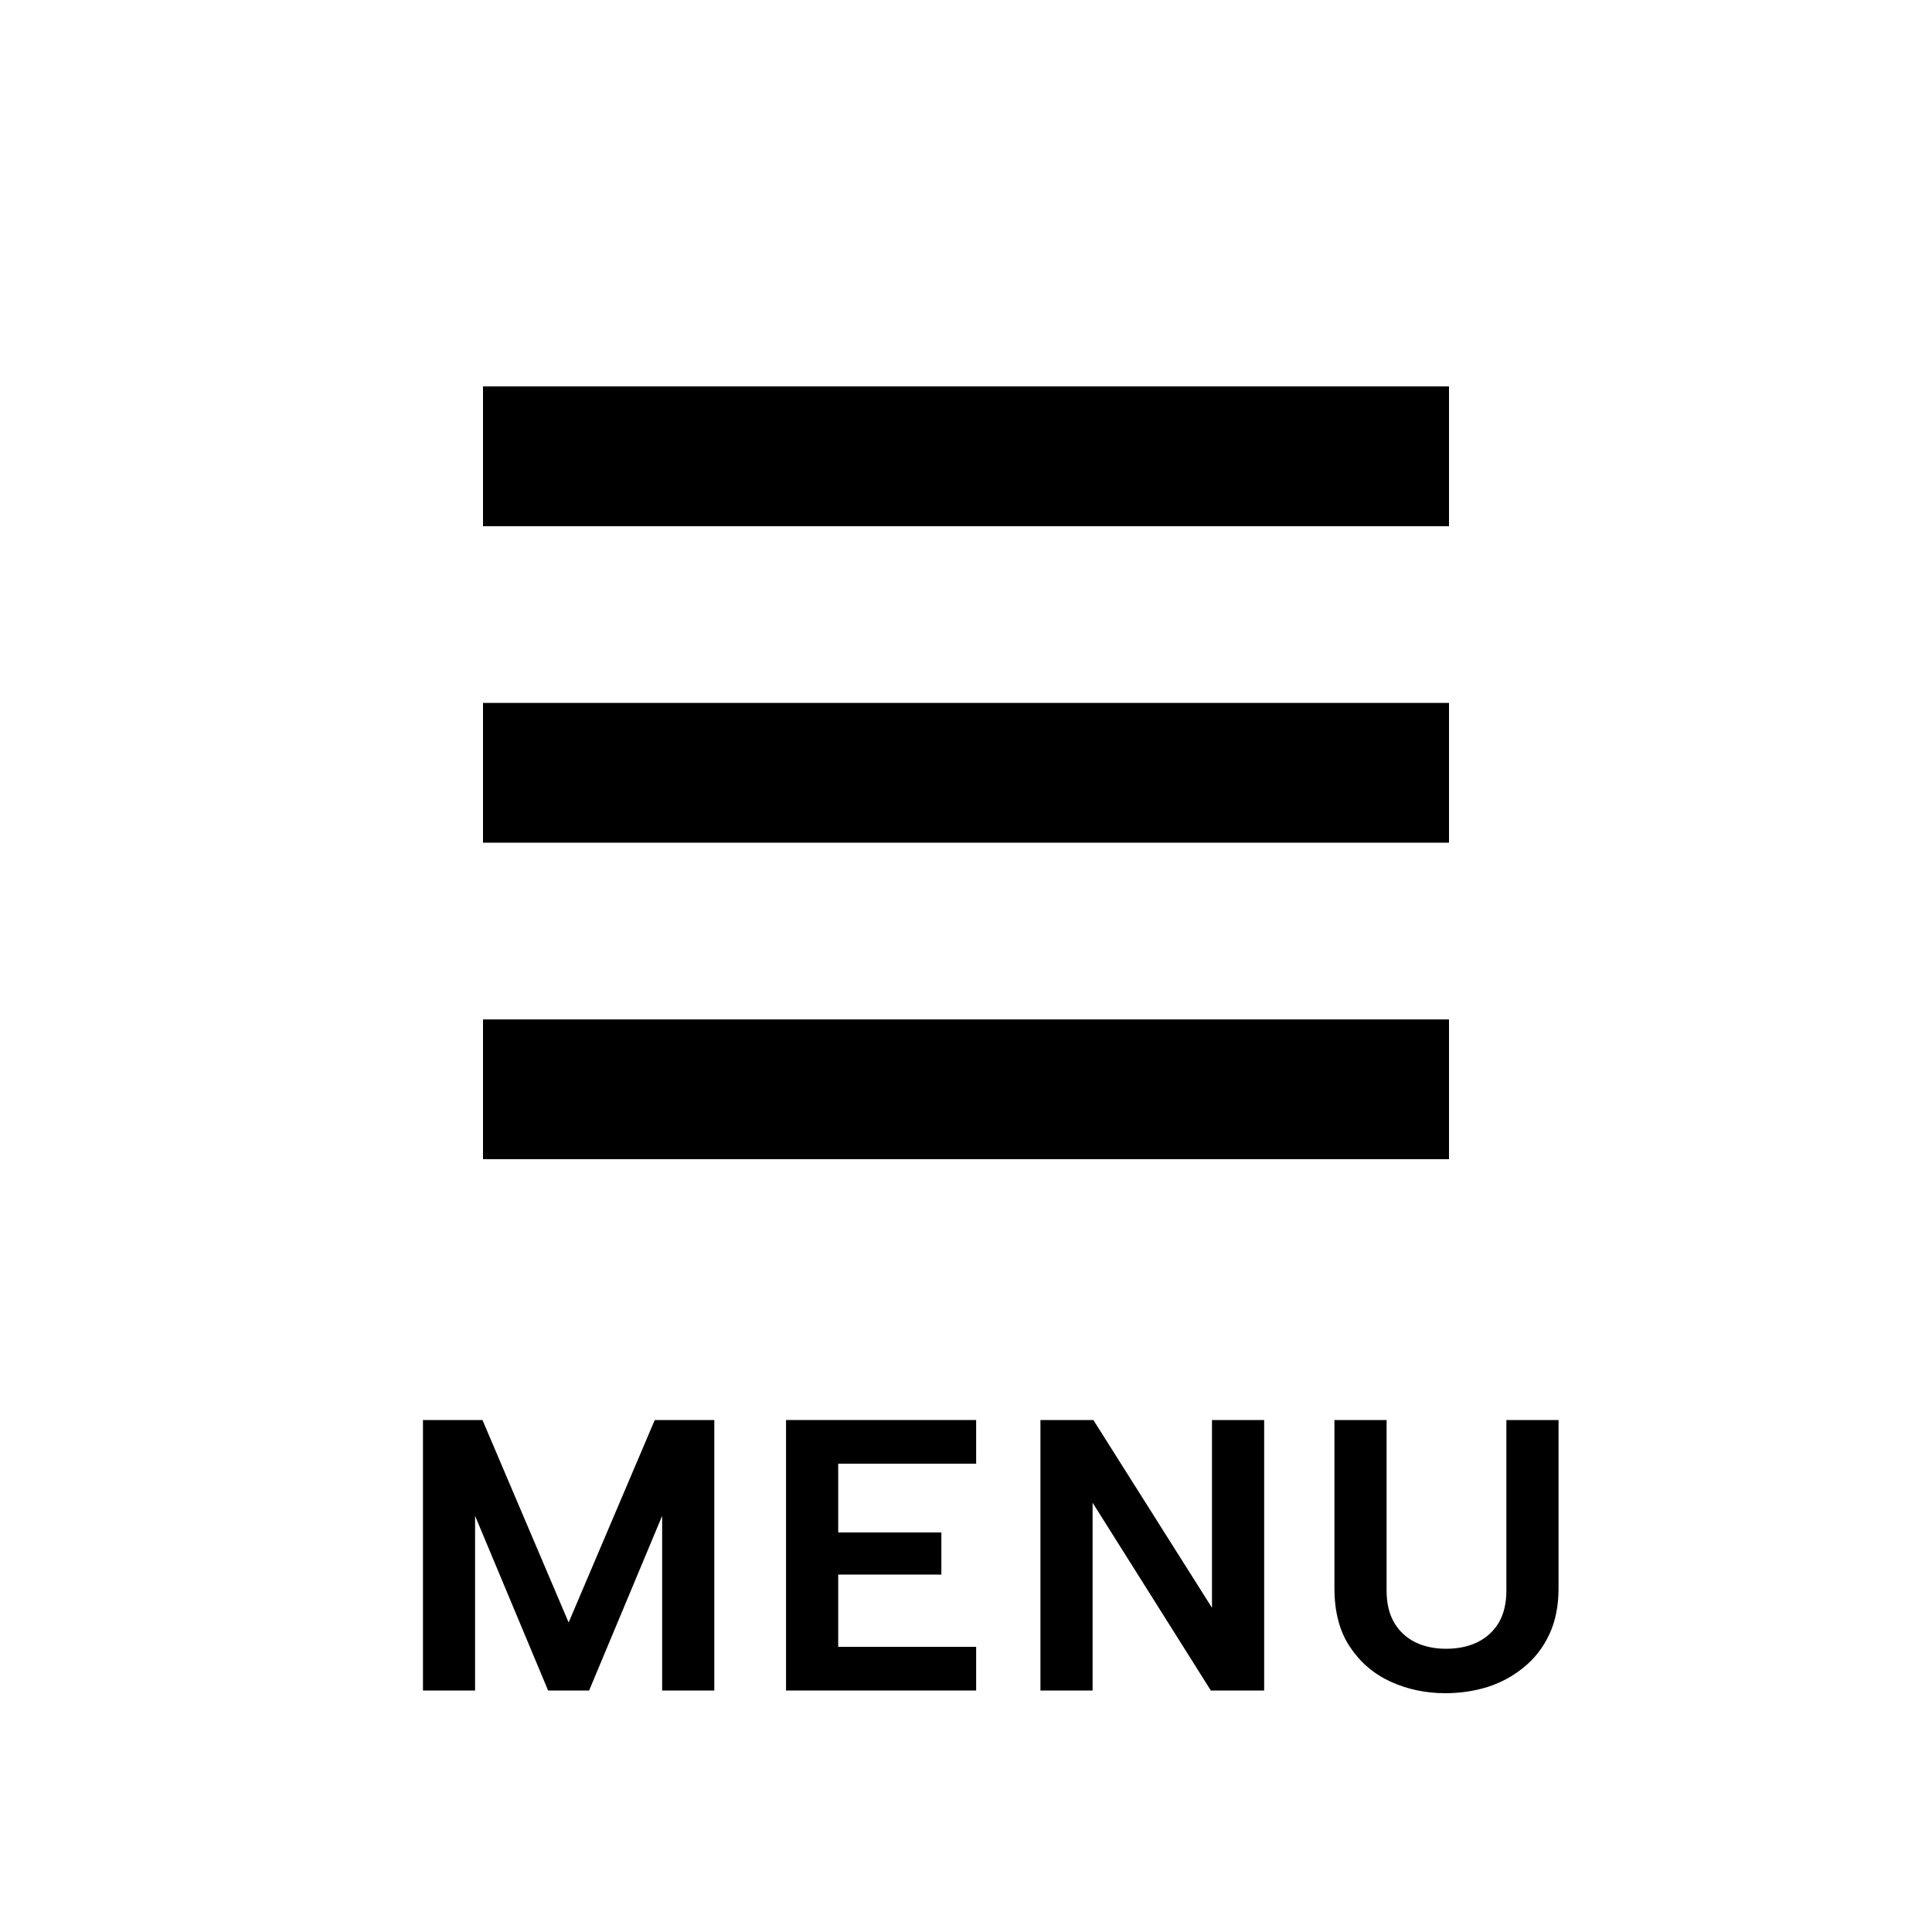 <?xml version="1.0" encoding="utf-8"?>
<svg xmlns="http://www.w3.org/2000/svg" fill="none" height="100%" overflow="visible" preserveAspectRatio="none" style="display: block;" viewBox="0 0 40 40" width="100%">
<g id="dehaze">
<mask height="40" id="mask0_0_1760" maskUnits="userSpaceOnUse" style="mask-type:alpha" width="40" x="0" y="0">
<rect fill="#D9D9D9" height="40" id="Bounding box" width="40"/>
</mask>
<g mask="url(#mask0_0_1760)">
<g id="Menu icon container">
<path d="M10 10.894V8H30V10.894H10ZM10 24V21.106H30V24H10ZM10 17.447V14.553H30V17.447H10Z" fill="black" id="dehaze_2"/>
<g id="Menu text">
<path d="M9.836 35H8.757V29.4H9.989L11.773 33.592L13.556 29.4H14.789V35H13.709V31.384L12.197 35H11.348L9.836 31.384V35Z" fill="black"/>
<path d="M20.21 30.304H17.354V31.728H19.49V32.6H17.354V34.096H20.21V35H16.274V29.4H20.21V30.304Z" fill="black"/>
<path d="M26.173 29.4V35H25.069L22.621 31.112V35H21.541V29.4H22.637L25.093 33.288V29.4H26.173Z" fill="black"/>
<path d="M27.628 29.4H28.708V32.936C28.708 33.197 28.761 33.419 28.868 33.6C28.974 33.776 29.118 33.909 29.3 34C29.486 34.091 29.7 34.136 29.94 34.136C30.185 34.136 30.401 34.091 30.588 34C30.774 33.909 30.921 33.776 31.028 33.6C31.134 33.419 31.188 33.197 31.188 32.936V29.4H32.268V32.88C32.268 33.248 32.204 33.568 32.076 33.84C31.948 34.112 31.772 34.339 31.548 34.52C31.329 34.701 31.078 34.837 30.796 34.928C30.518 35.013 30.228 35.056 29.924 35.056C29.518 35.056 29.14 34.976 28.788 34.816C28.441 34.656 28.161 34.416 27.948 34.096C27.734 33.776 27.628 33.371 27.628 32.88V29.4Z" fill="black"/>
</g>
</g>
</g>
</g>
</svg>